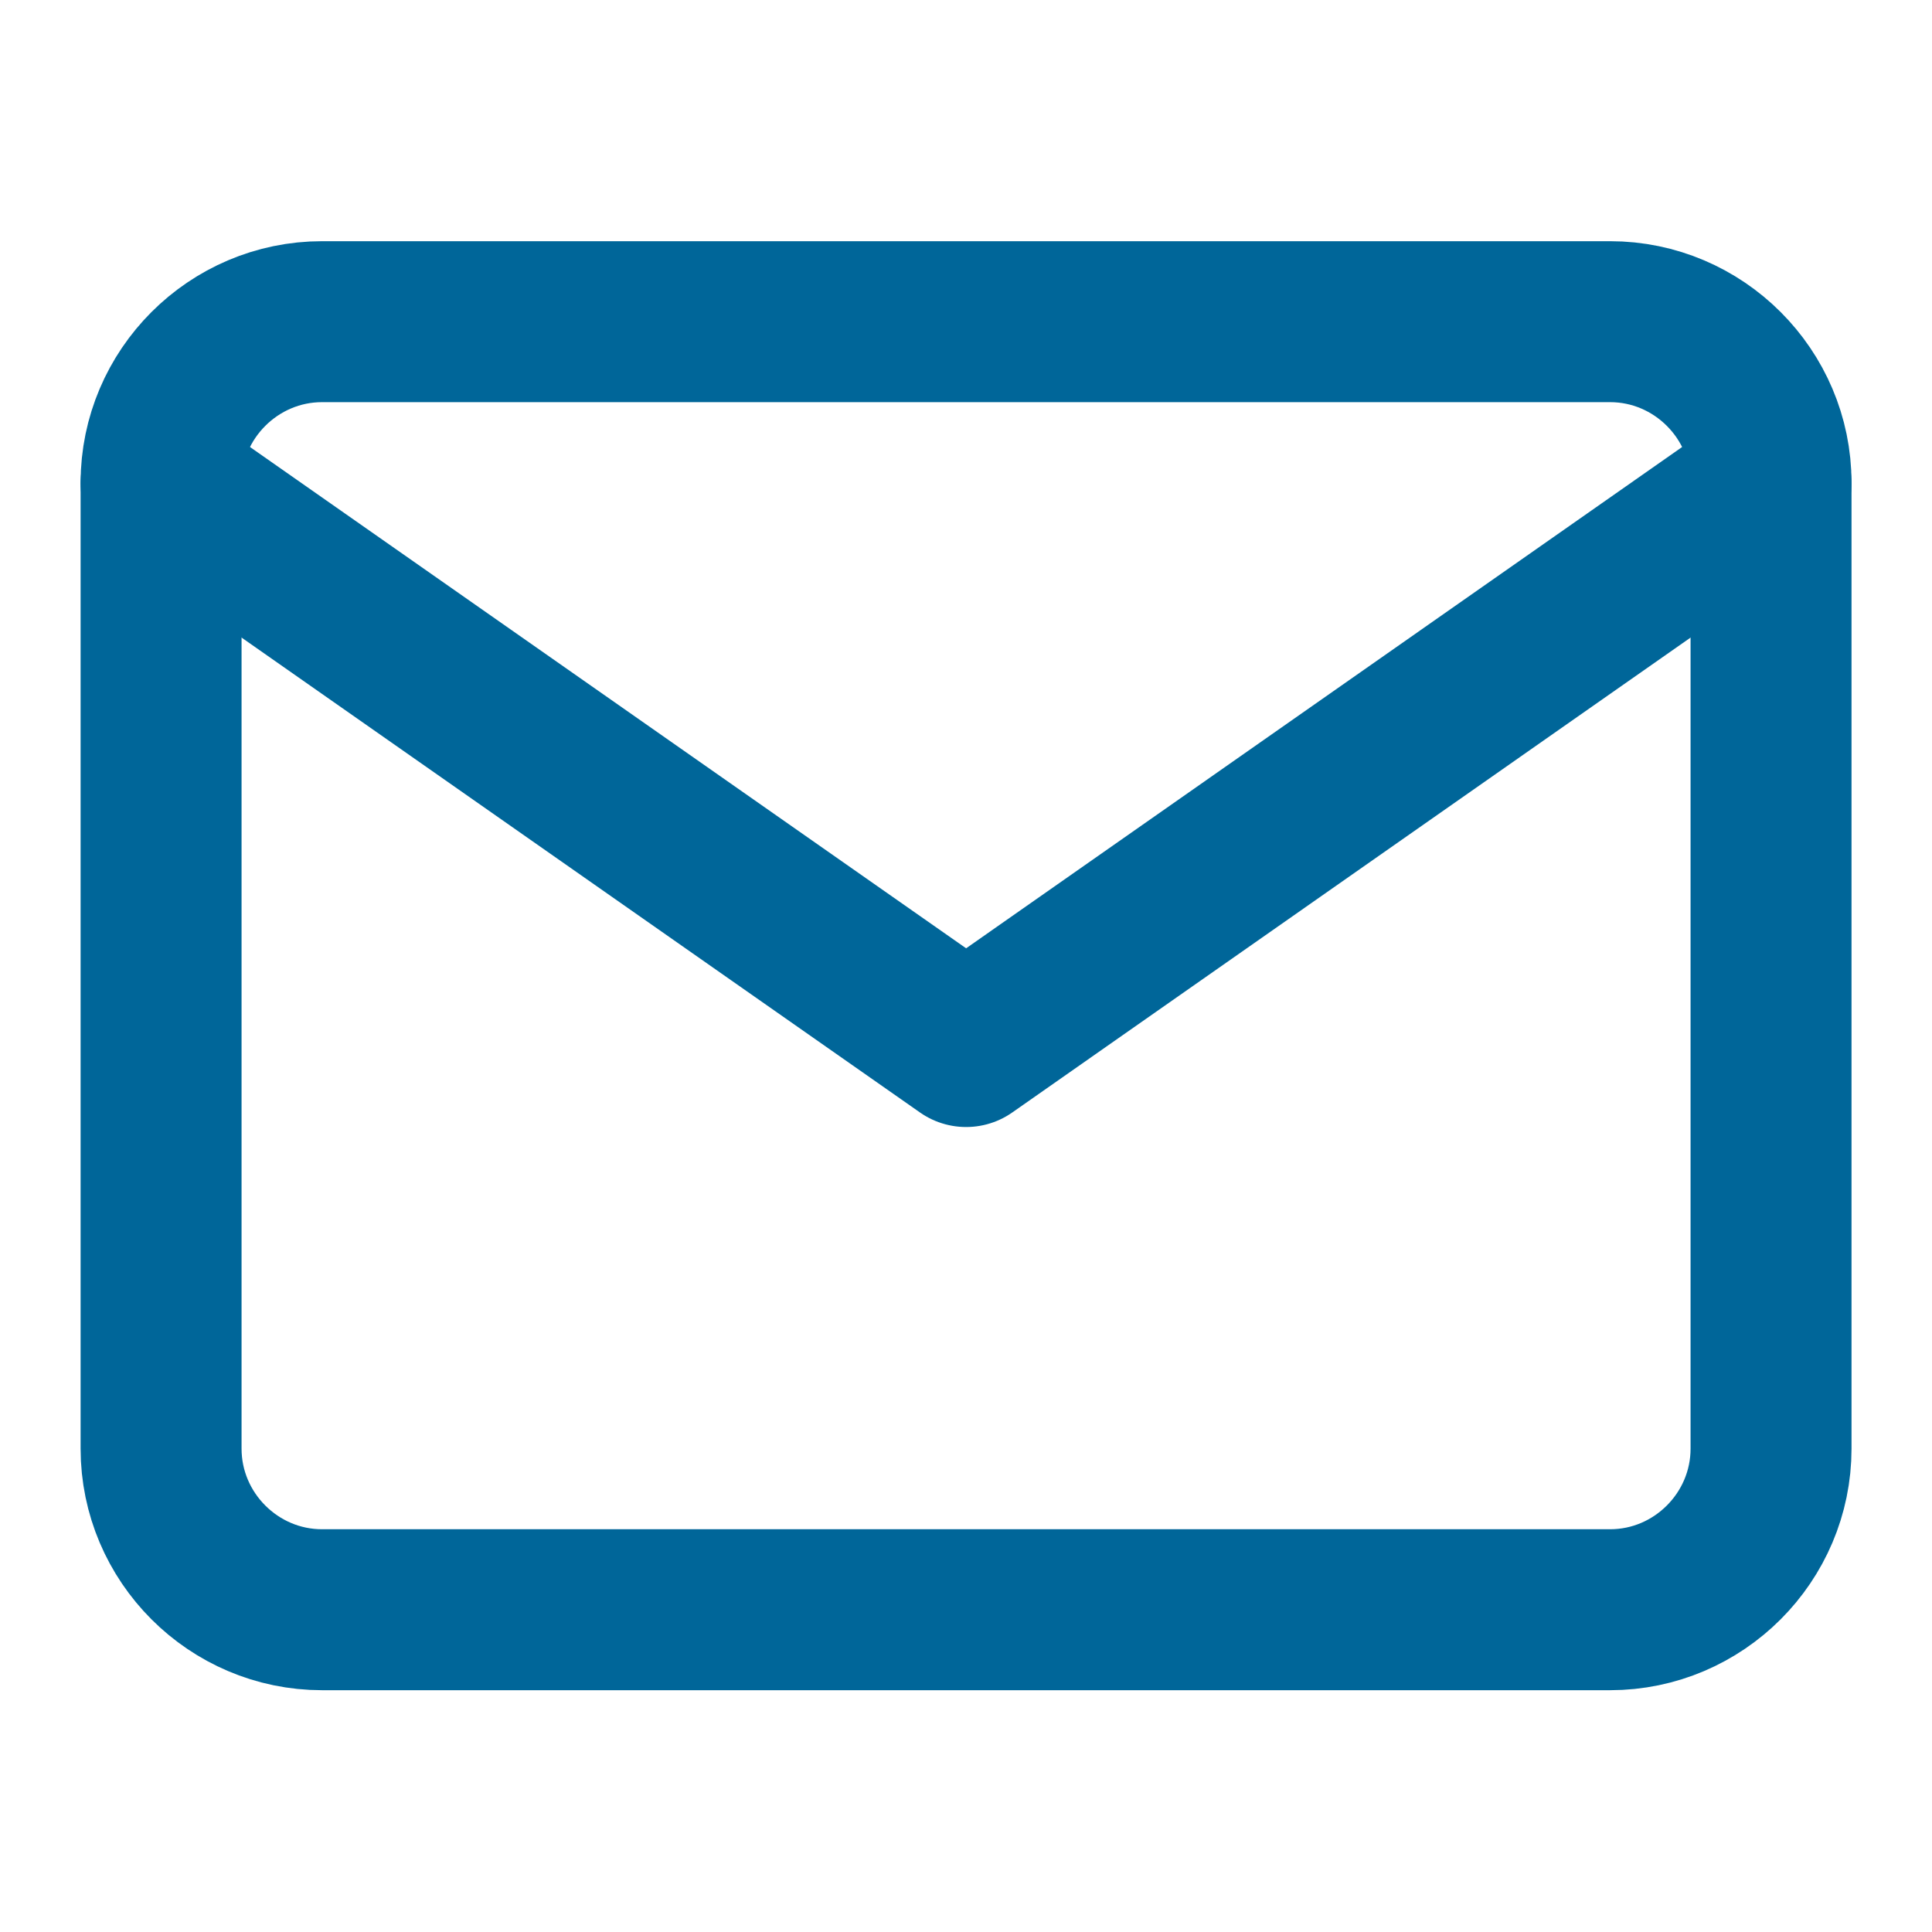 <?xml version="1.0" encoding="UTF-8"?>
<svg xmlns="http://www.w3.org/2000/svg" width="16" height="16" viewBox="0 0 16 16" fill="none">
  <g id="mail">
    <path id="Vector" d="M2.667 2.664H13.334C14.067 2.664 14.667 3.264 14.667 3.997V11.997C14.667 12.731 14.067 13.331 13.334 13.331H2.667C1.934 13.331 1.334 12.731 1.334 11.997V3.997C1.334 3.264 1.934 2.664 2.667 2.664Z" stroke="#006699" stroke-width="1.333" stroke-linecap="round" stroke-linejoin="round"></path>
    <path id="Vector_2" d="M14.667 4L8.001 8.667L1.334 4" stroke="#006699" stroke-width="1.333" stroke-linecap="round" stroke-linejoin="round"></path>
  </g>
</svg>
